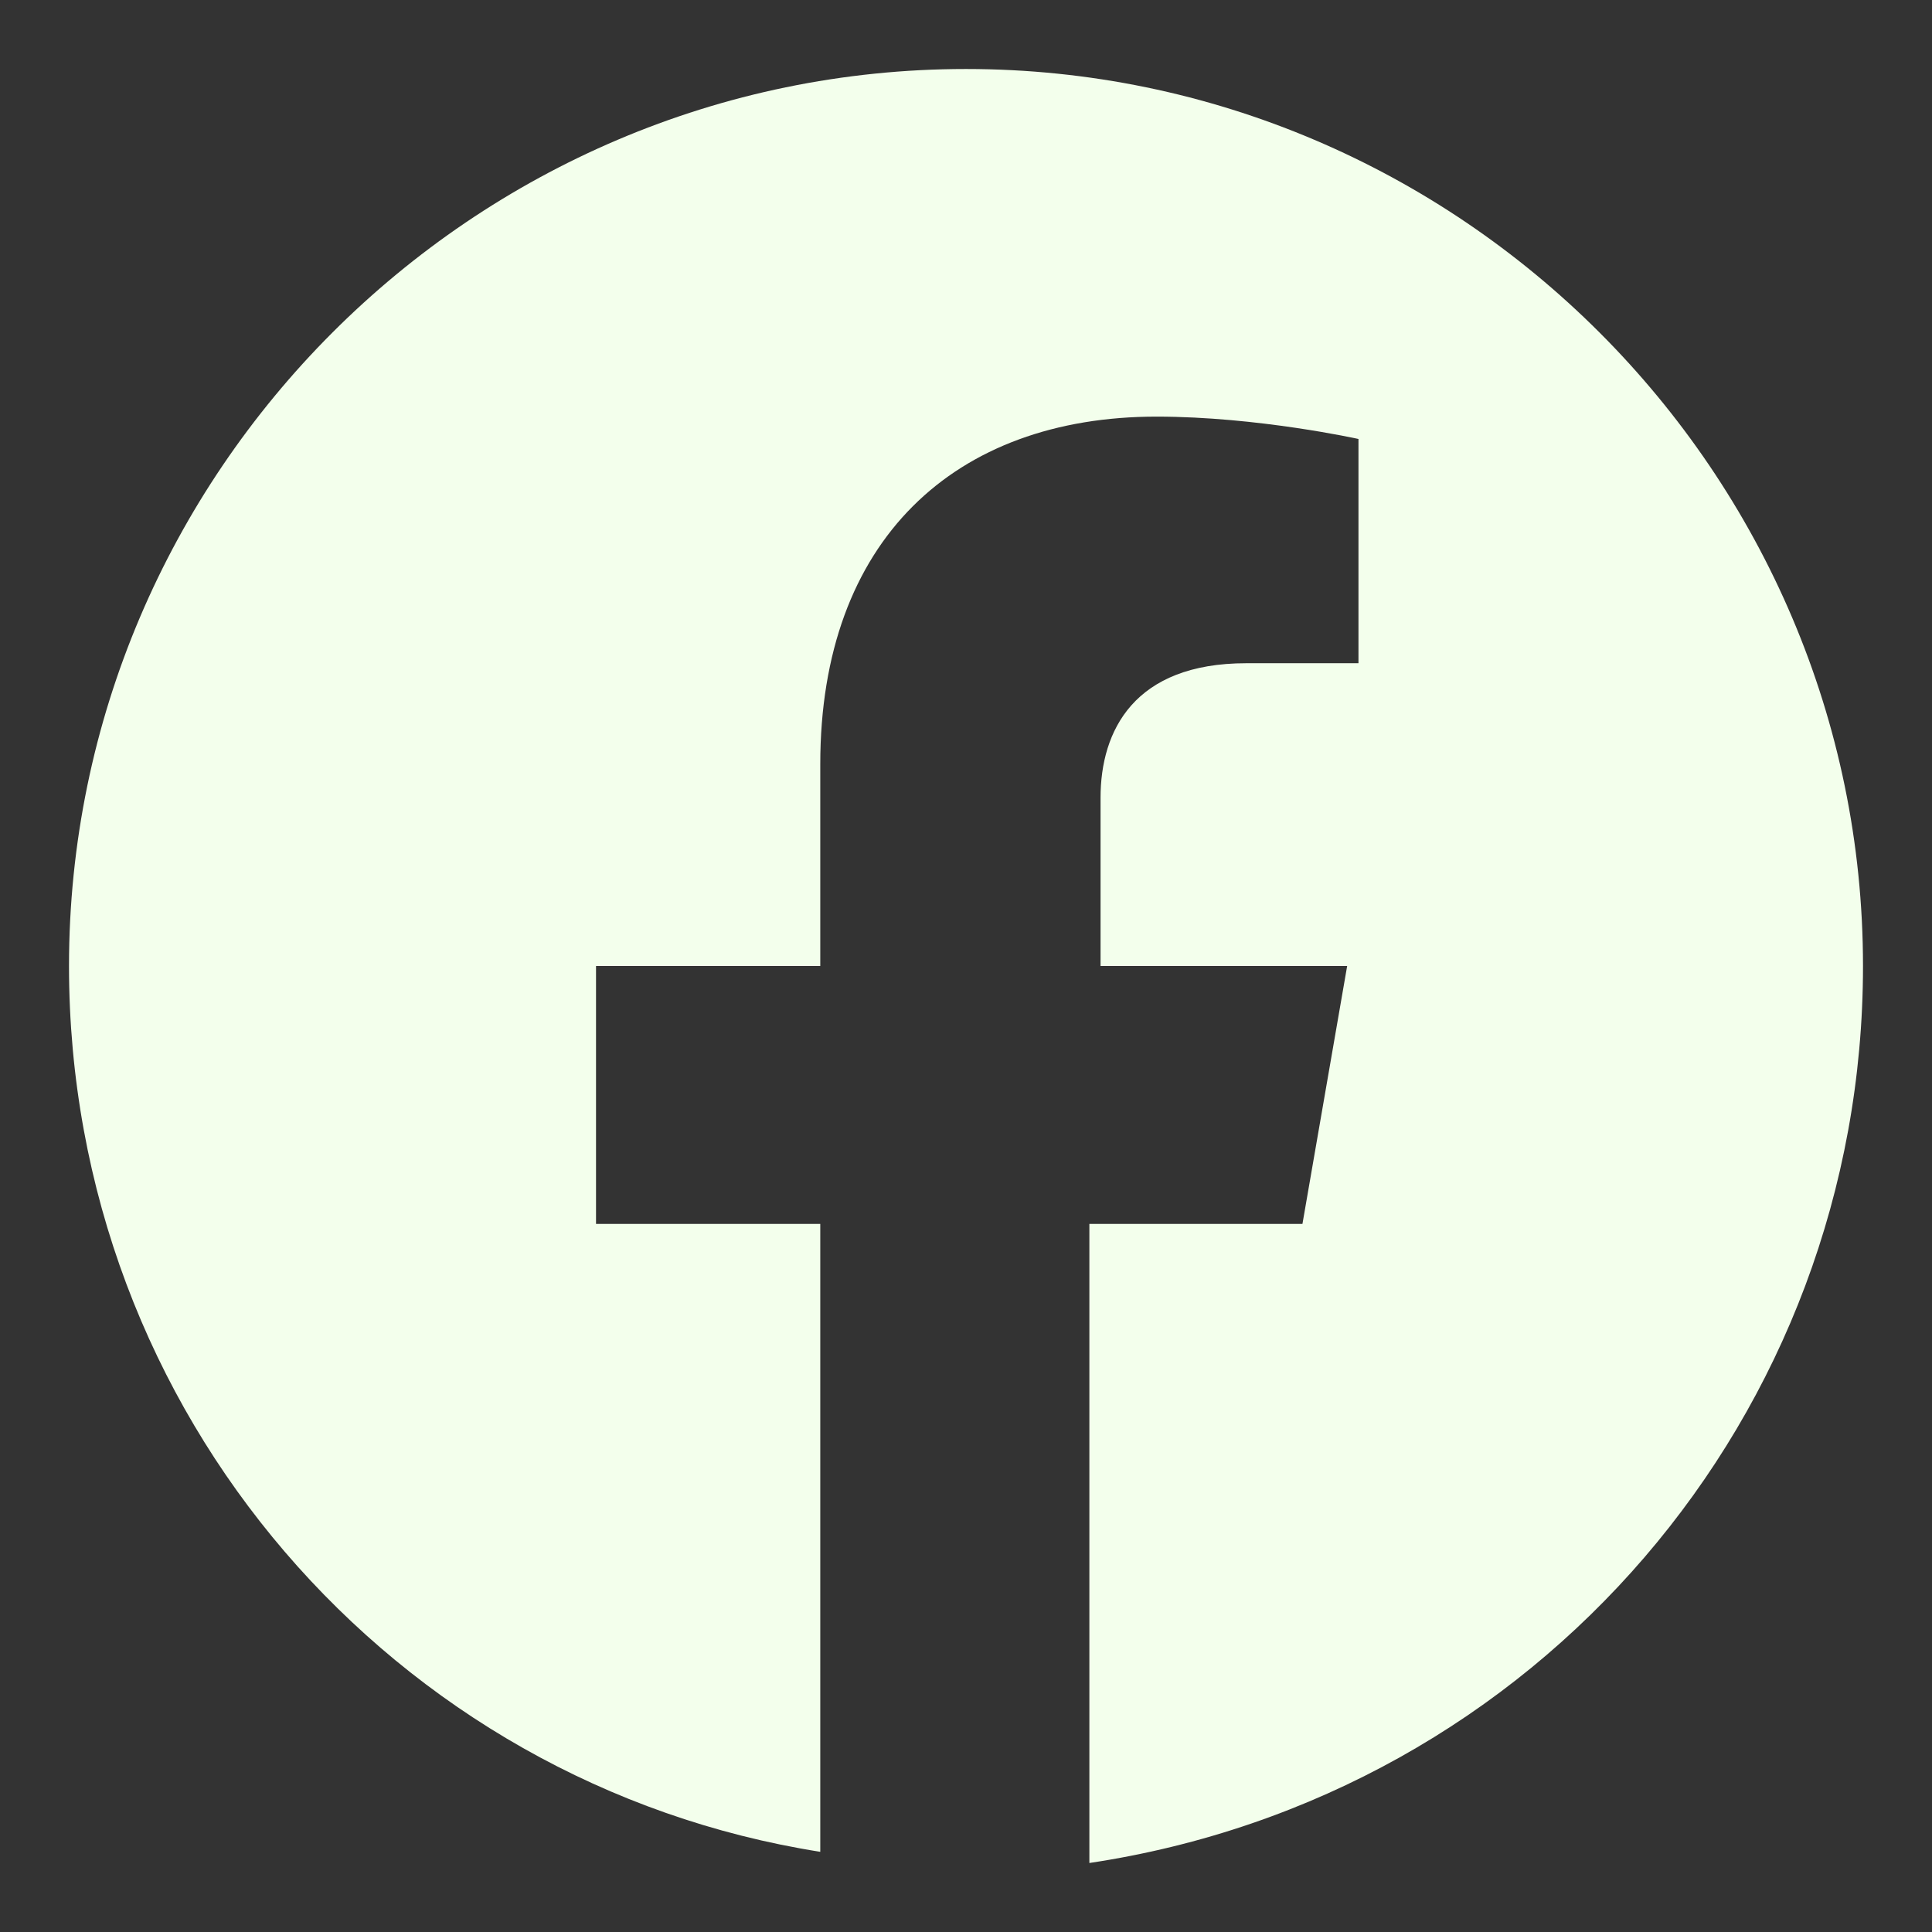 <svg width="14" height="14" viewBox="0 0 14 14" fill="none" xmlns="http://www.w3.org/2000/svg">
<rect x="0" y="0" width="14" height="14" fill="#333333" stroke="none"/>
<path d="M13.5 7C13.5 3.425 10.575 0.5 7 0.5C3.425 0.5 0.5 3.425 0.5 7C0.5 10.25 2.856 12.931 5.944 13.419V8.869H4.319V7H5.944V5.537C5.944 3.913 6.919 3.019 8.381 3.019C9.113 3.019 9.844 3.181 9.844 3.181V4.806H9.031C8.219 4.806 7.975 5.294 7.975 5.781V7H9.762L9.438 8.869H7.894V13.5C11.144 13.012 13.5 10.25 13.5 7Z" fill="#F3FFEC"/>
</svg>
